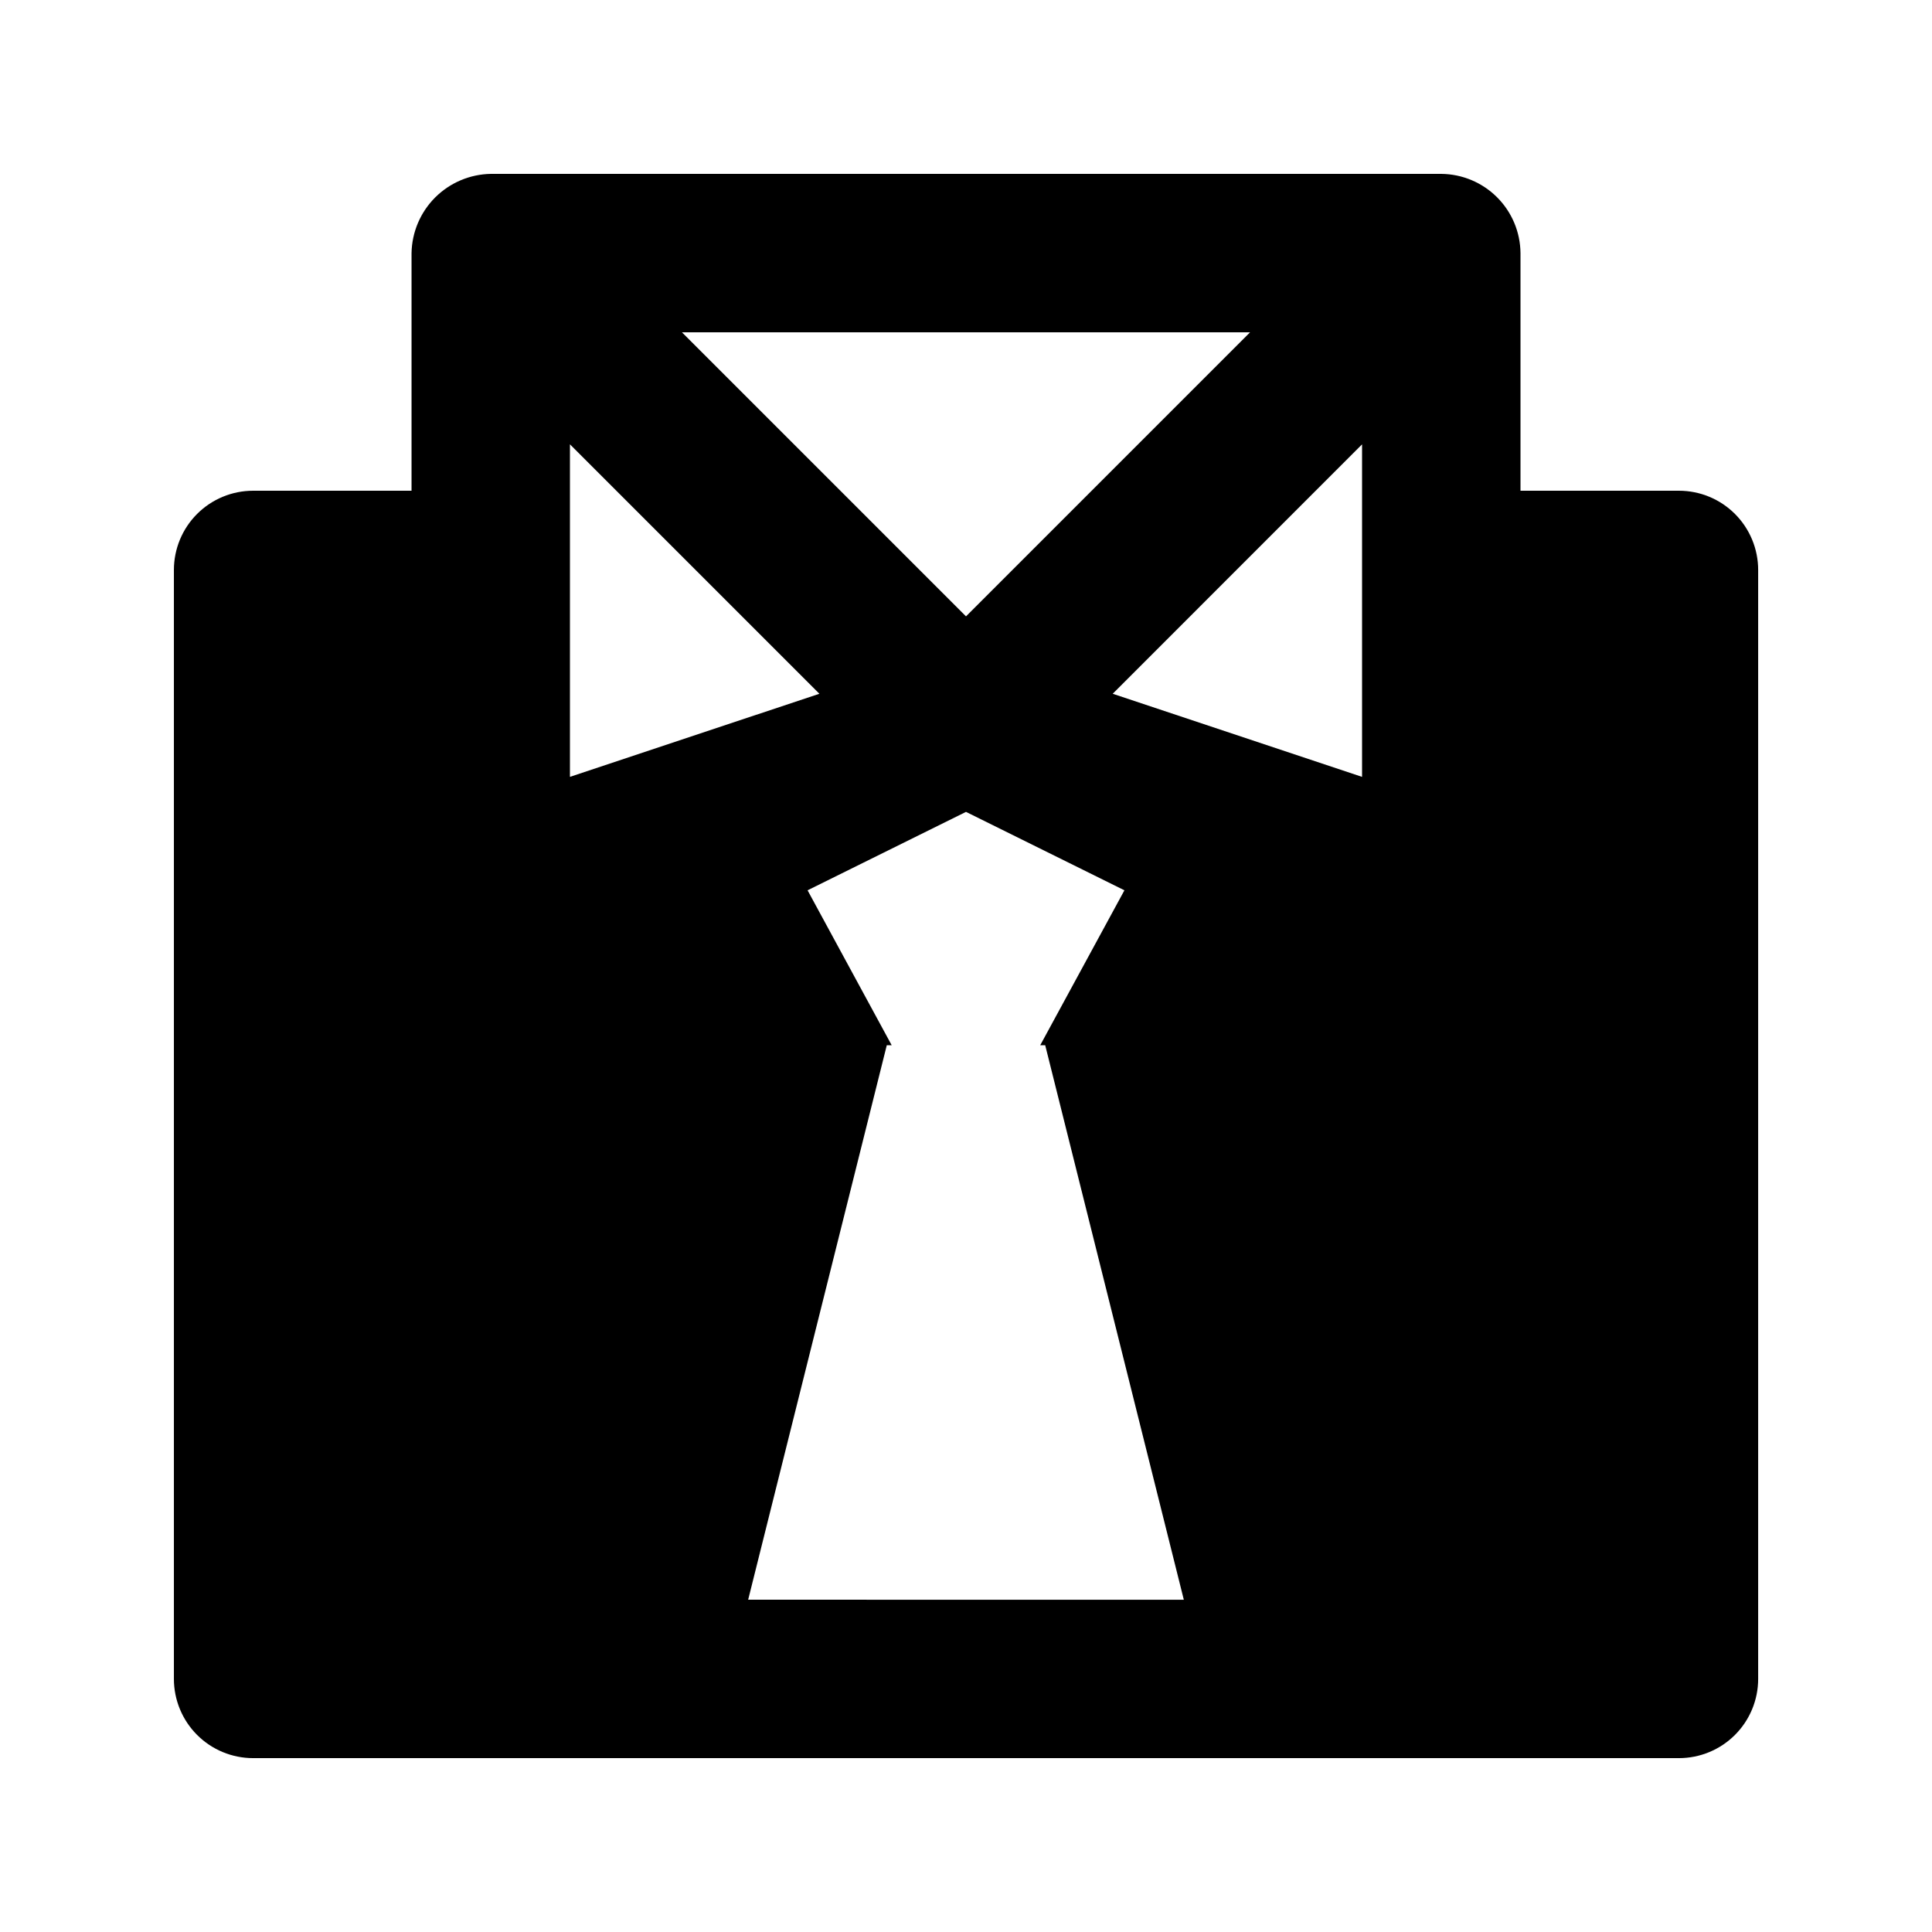 <?xml version="1.0" encoding="UTF-8"?>
<!-- Uploaded to: SVG Repo, www.svgrepo.com, Generator: SVG Repo Mixer Tools -->
<svg fill="#000000" width="800px" height="800px" version="1.1" viewBox="144 144 512 512" xmlns="http://www.w3.org/2000/svg">
 <path d="m588.93 274.05h-41.984v-62.977c-0.047-5.551-2.273-10.863-6.203-14.789-3.926-3.926-9.234-6.152-14.789-6.203h-251.9c-5.539 0.098-10.82 2.34-14.738 6.254-3.914 3.918-6.156 9.199-6.254 14.738v62.977h-41.984c-5.566 0-10.906 2.211-14.844 6.148s-6.148 9.277-6.148 14.844v293.89c0 5.57 2.211 10.906 6.148 14.844s9.277 6.148 14.844 6.148h377.86c5.57 0 10.906-2.211 14.844-6.148s6.148-9.273 6.148-14.844v-293.89c0-5.566-2.211-10.906-6.148-14.844s-9.273-6.148-14.844-6.148zm-113.65-41.984-75.277 75.277-75.277-75.277zm-180.24 29.684 66.105 66.105-66.105 22.02zm47.23 306.19 36.738-146.94h1.301l-22.293-41.062 41.984-20.781 41.984 20.781-22.316 41.062h1.324l36.734 146.95zm162.69-218.06-66.082-22.023 66.082-66.102z"/>
</svg>
